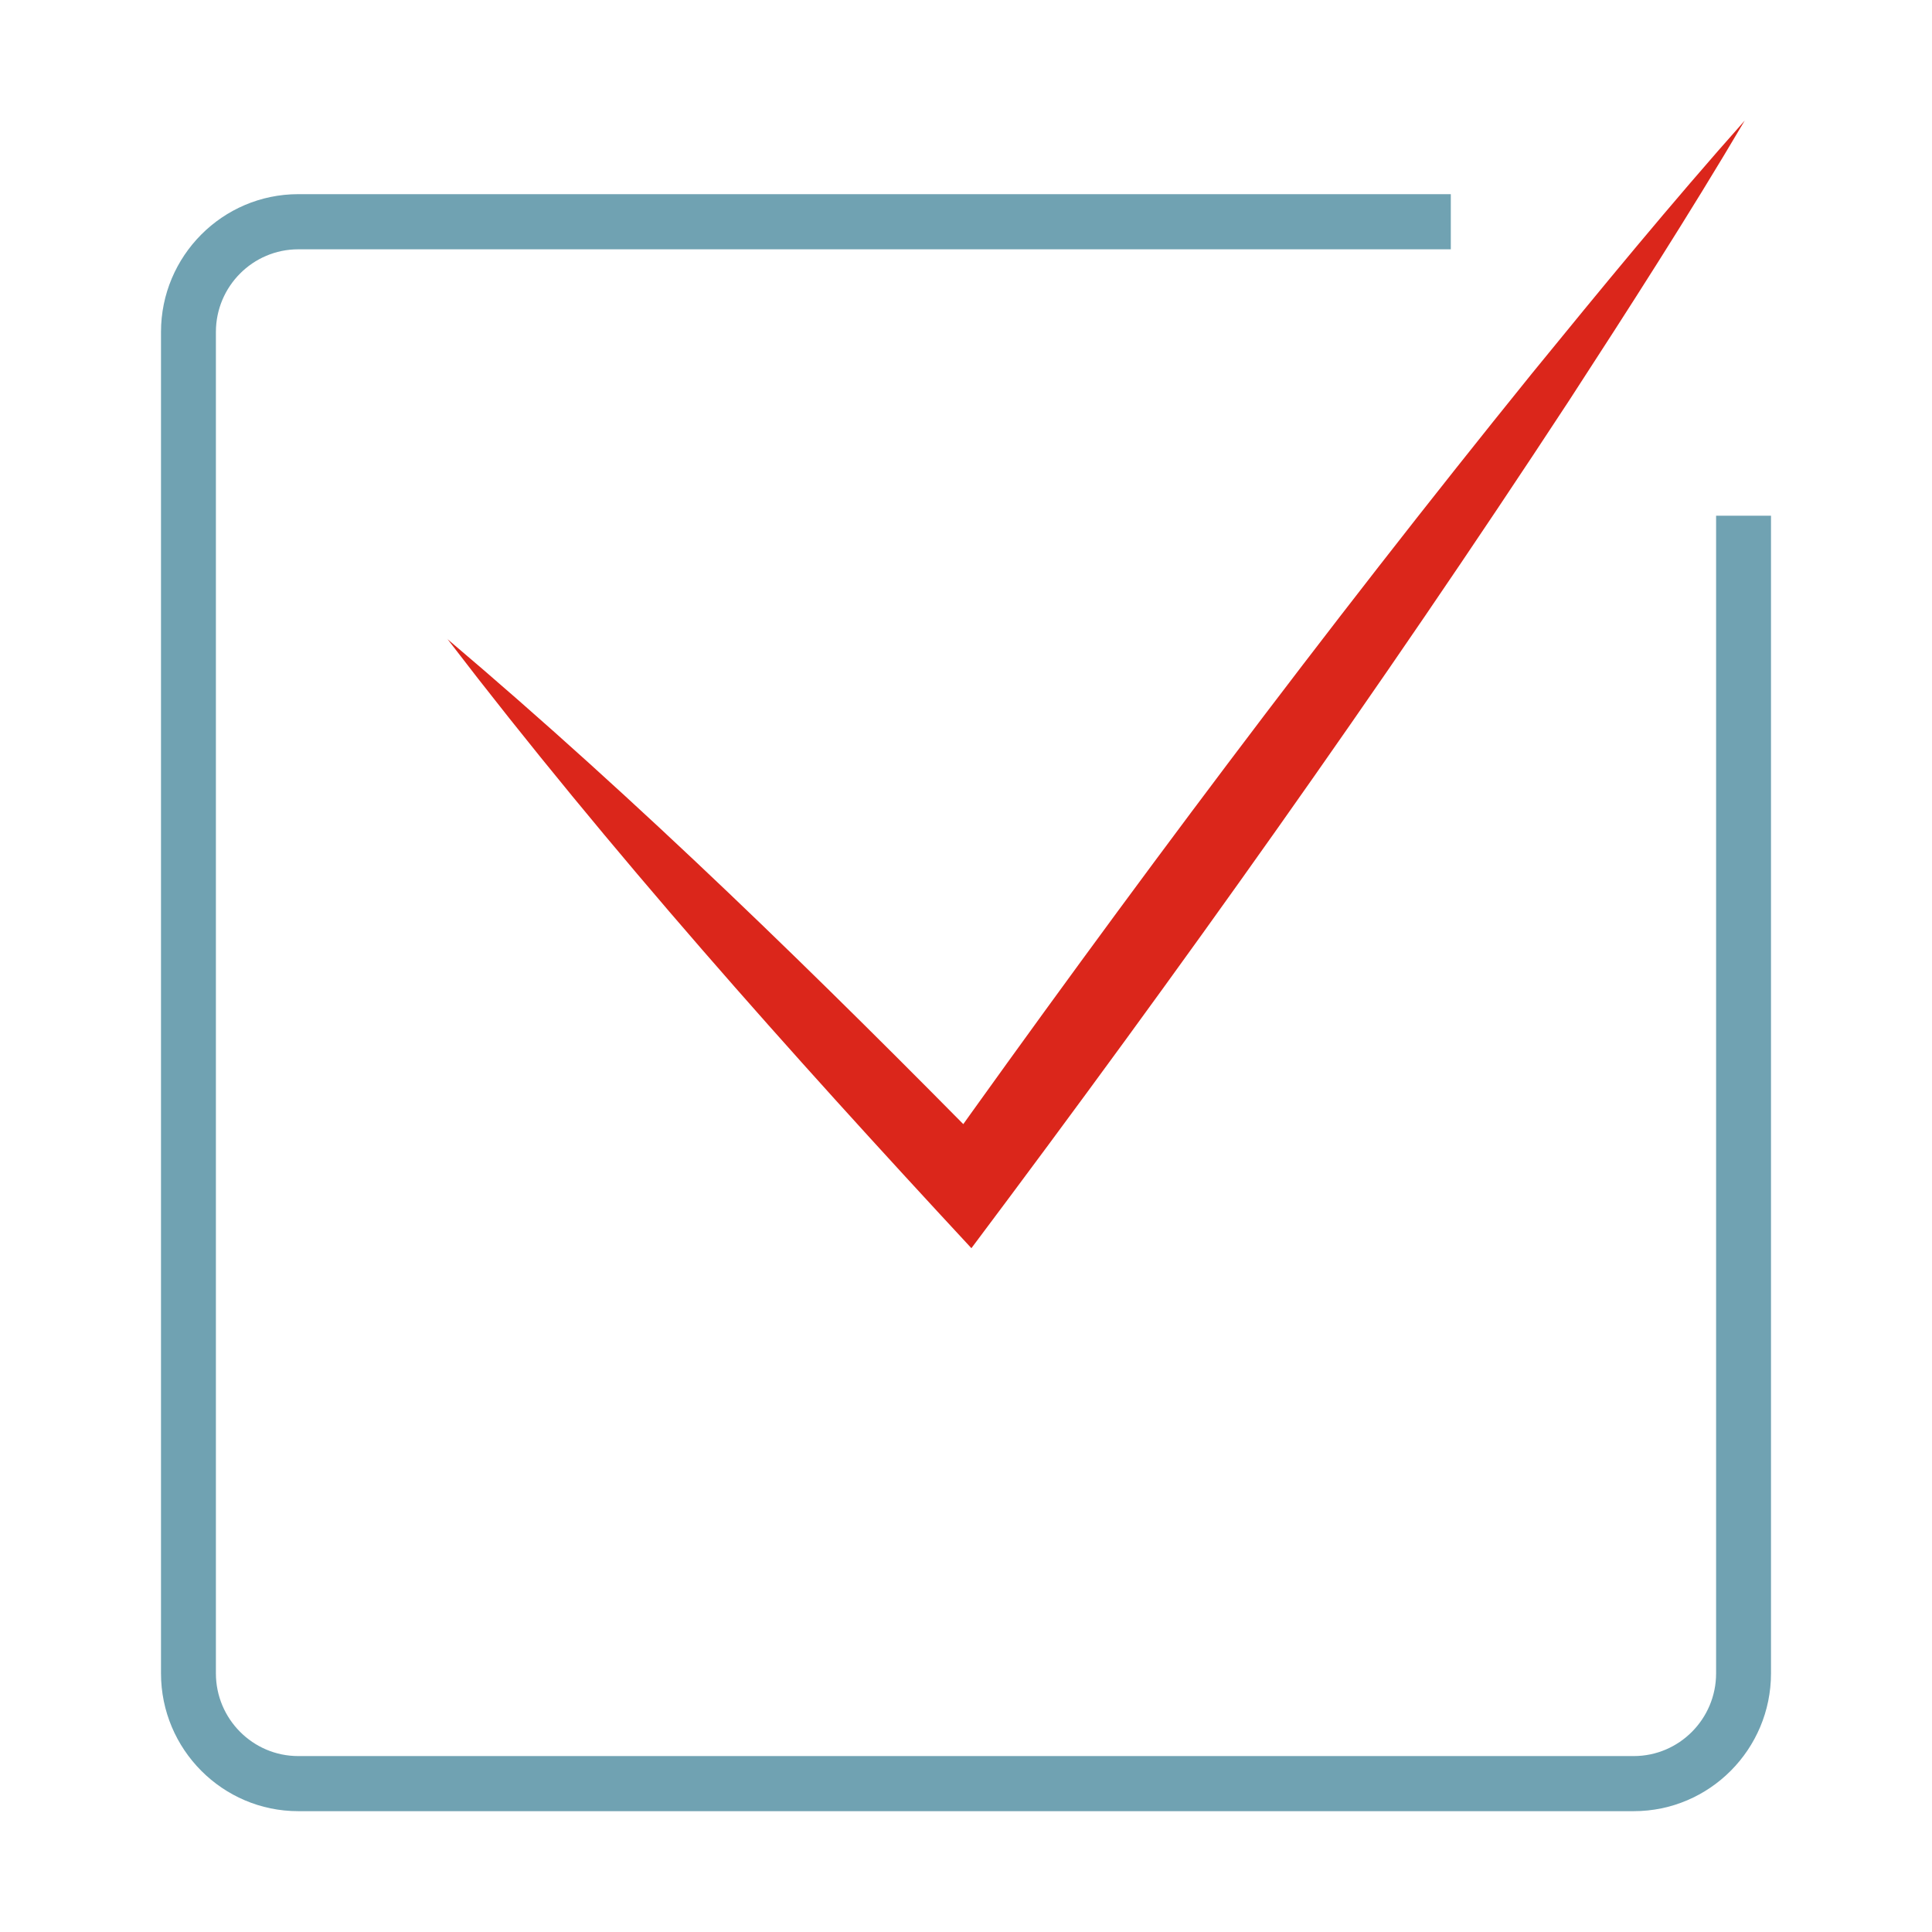 <svg width="48" height="48" viewBox="0 0 48 48" fill="none" xmlns="http://www.w3.org/2000/svg">
<g clip-path="url(#clip0_4353_423)">
<path d="M11.113 15.875C15.895 19.924 20.379 24.311 24.77 28.778L23.254 28.879C28.006 22.206 32.913 15.646 38.063 9.276C39.791 7.157 41.525 5.046 43.347 2.996C41.952 5.359 40.472 7.659 38.984 9.951C34.275 17.139 29.288 24.14 24.134 31.011C19.609 26.133 15.163 21.159 11.113 15.872V15.875Z" fill="#DB261B"/>
<path d="M40.591 44.998H7.409C5.53 44.998 4 43.462 4 41.574V8.248C4 6.36 5.53 4.824 7.409 4.824H36.045V6.194H7.409C6.282 6.194 5.364 7.116 5.364 8.248V41.574C5.364 42.706 6.282 43.629 7.409 43.629H40.591C41.718 43.629 42.636 42.706 42.636 41.574V12.813H44V41.574C44 43.462 42.471 44.998 40.591 44.998Z" fill="#70A2B2"/>
</g>
<defs>
<clipPath id="clip0_4353_423">
<rect width="40" height="42" fill="white" transform="translate(4 3)"/>
</clipPath>
</defs>
</svg>
